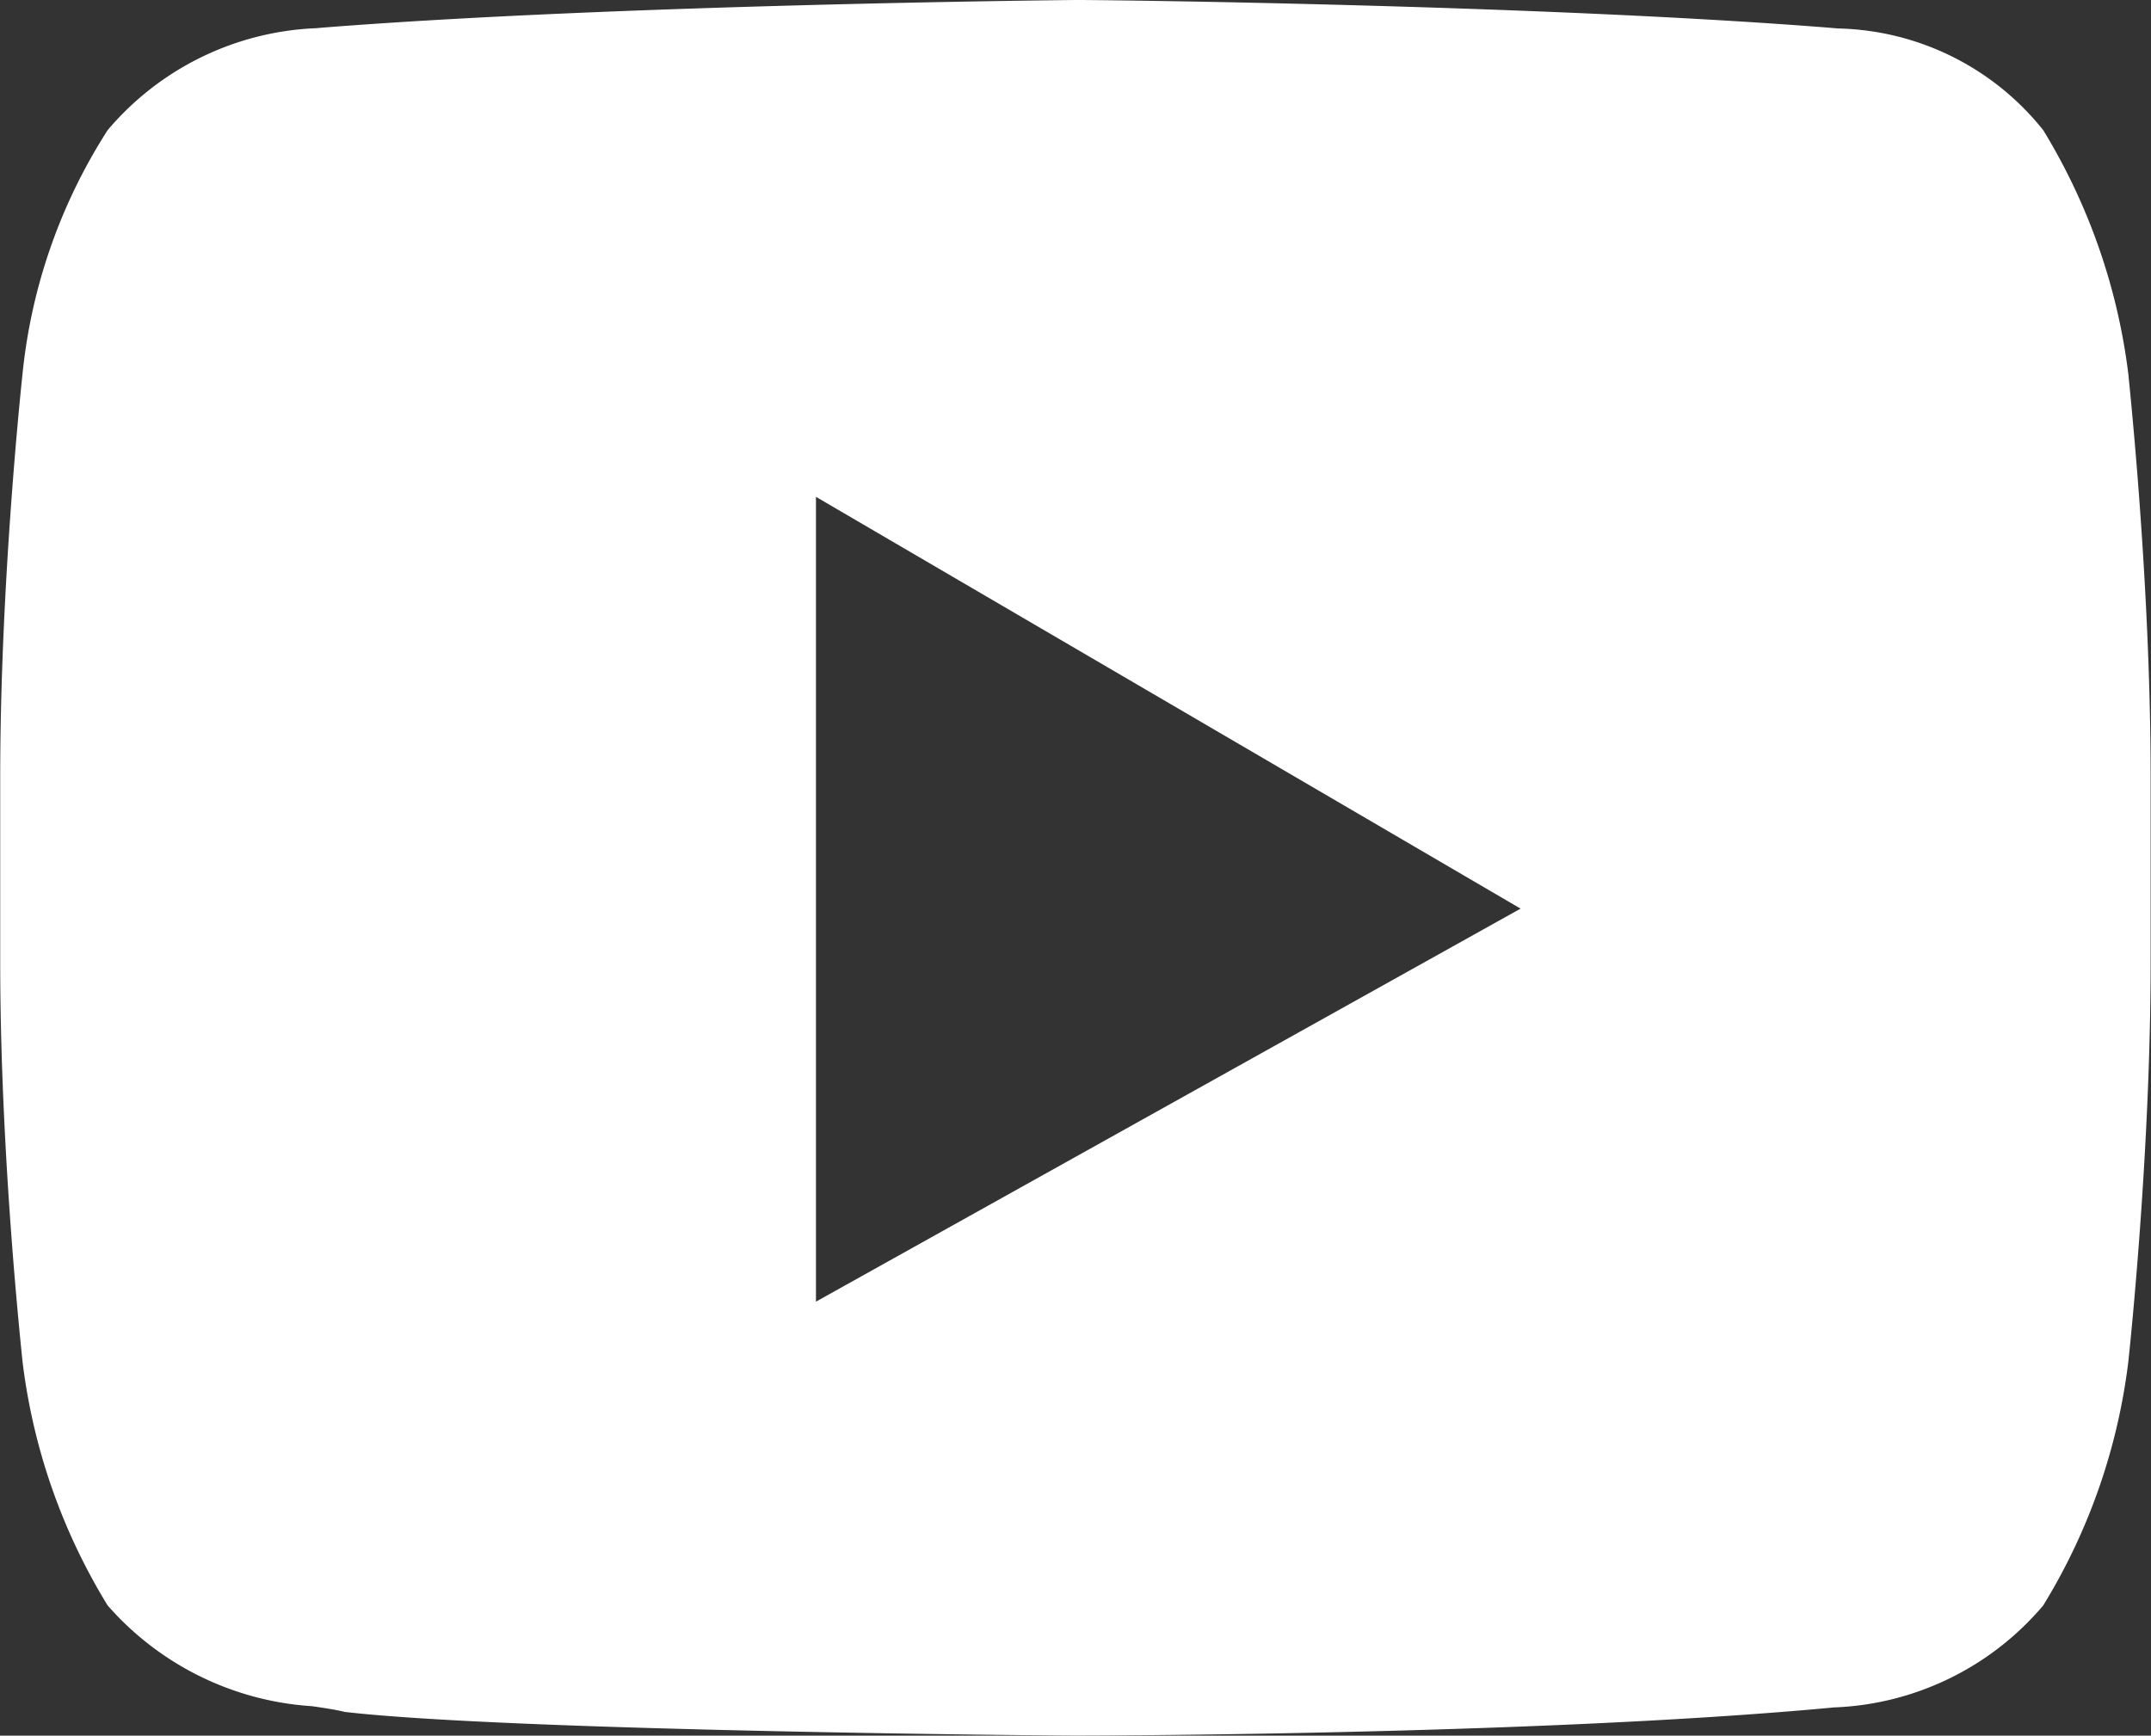 <?xml version="1.0" encoding="UTF-8"?> <svg xmlns="http://www.w3.org/2000/svg" width="30.292" height="24.447" viewBox="0 0 30.292 24.447"><rect x="0" y="0" width="30.292" height="24.447" fill="#333333" stroke="none"/><path id="Differenzmenge_2" data-name="Differenzmenge 2" d="M-879.854-945.554h0c-.324,0-7.952-.064-10.287-.333-.128-.031-.283-.055-.463-.081a4.183,4.183,0,0,1-2.88-1.419,8.531,8.531,0,0,1-1.2-3.445c0-.028-.313-2.829-.313-5.612v-2.611c0-2.783.31-5.639.313-5.667a7.8,7.8,0,0,1,1.2-3.445,4.06,4.06,0,0,1,2.938-1.436l.09-.008c4.117-.324,10.339-.386,10.6-.389s6.487.065,10.6.389l.144.012a3.8,3.8,0,0,1,2.886,1.432,8.612,8.612,0,0,1,1.2,3.445c0,.029.313,2.885.313,5.667v2.611c0,2.728-.31,5.583-.313,5.612a8.531,8.531,0,0,1-1.2,3.445,4.059,4.059,0,0,1-2.939,1.436h-.01l-.081.008C-873.434-945.558-879.79-945.554-879.854-945.554ZM-883.509-963v11.334l9.923-5.536-9.923-5.8Z" transform="translate(895 970)" fill="#fff"></path></svg> 